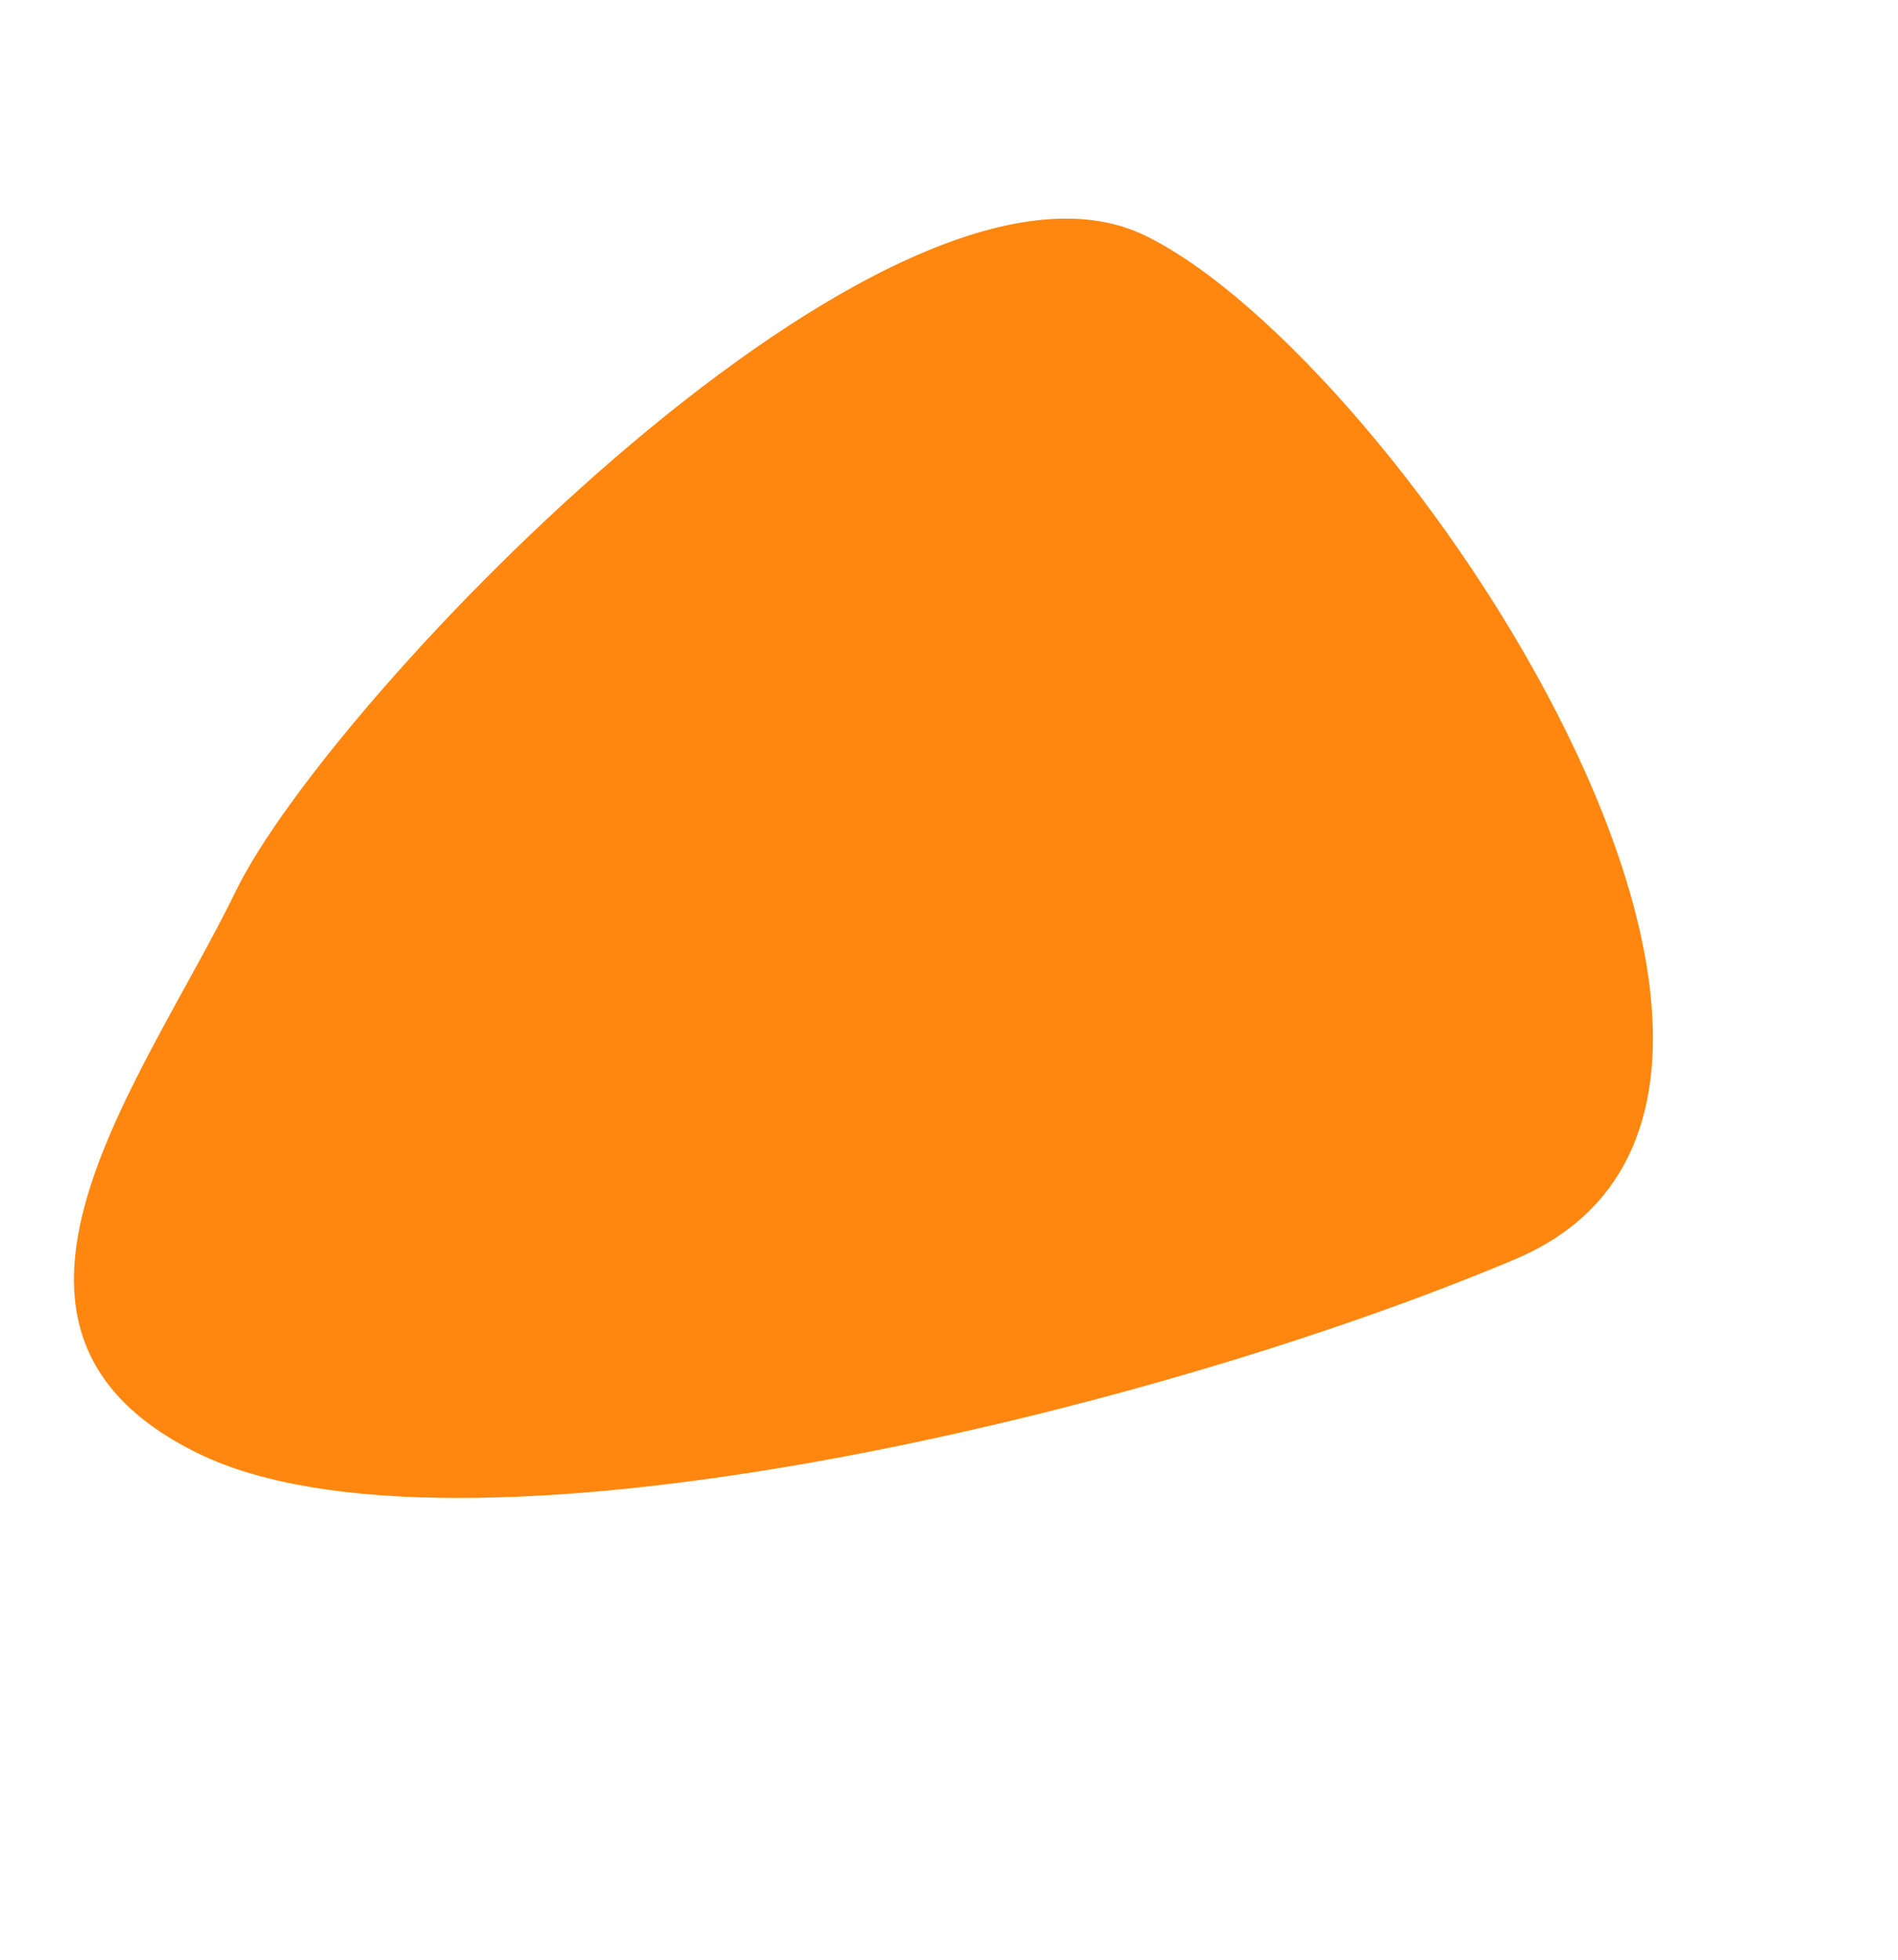 <svg xmlns="http://www.w3.org/2000/svg" width="388.056" height="400.641" viewBox="0 0 388.056 400.641"><path d="M134.154-117.21c57.815,0,214.931,91.745,159.616,154.985S127.03,191.369,69.215,191.369,25.7,128.195,25.7,84.564,76.339-117.21,134.154-117.21Z" transform="matrix(0.899, 0.438, -0.438, 0.899, 62.198, 94.768)" fill="#ff8710" style="mix-blend-mode:multiply;isolation:isolate"/></svg>
